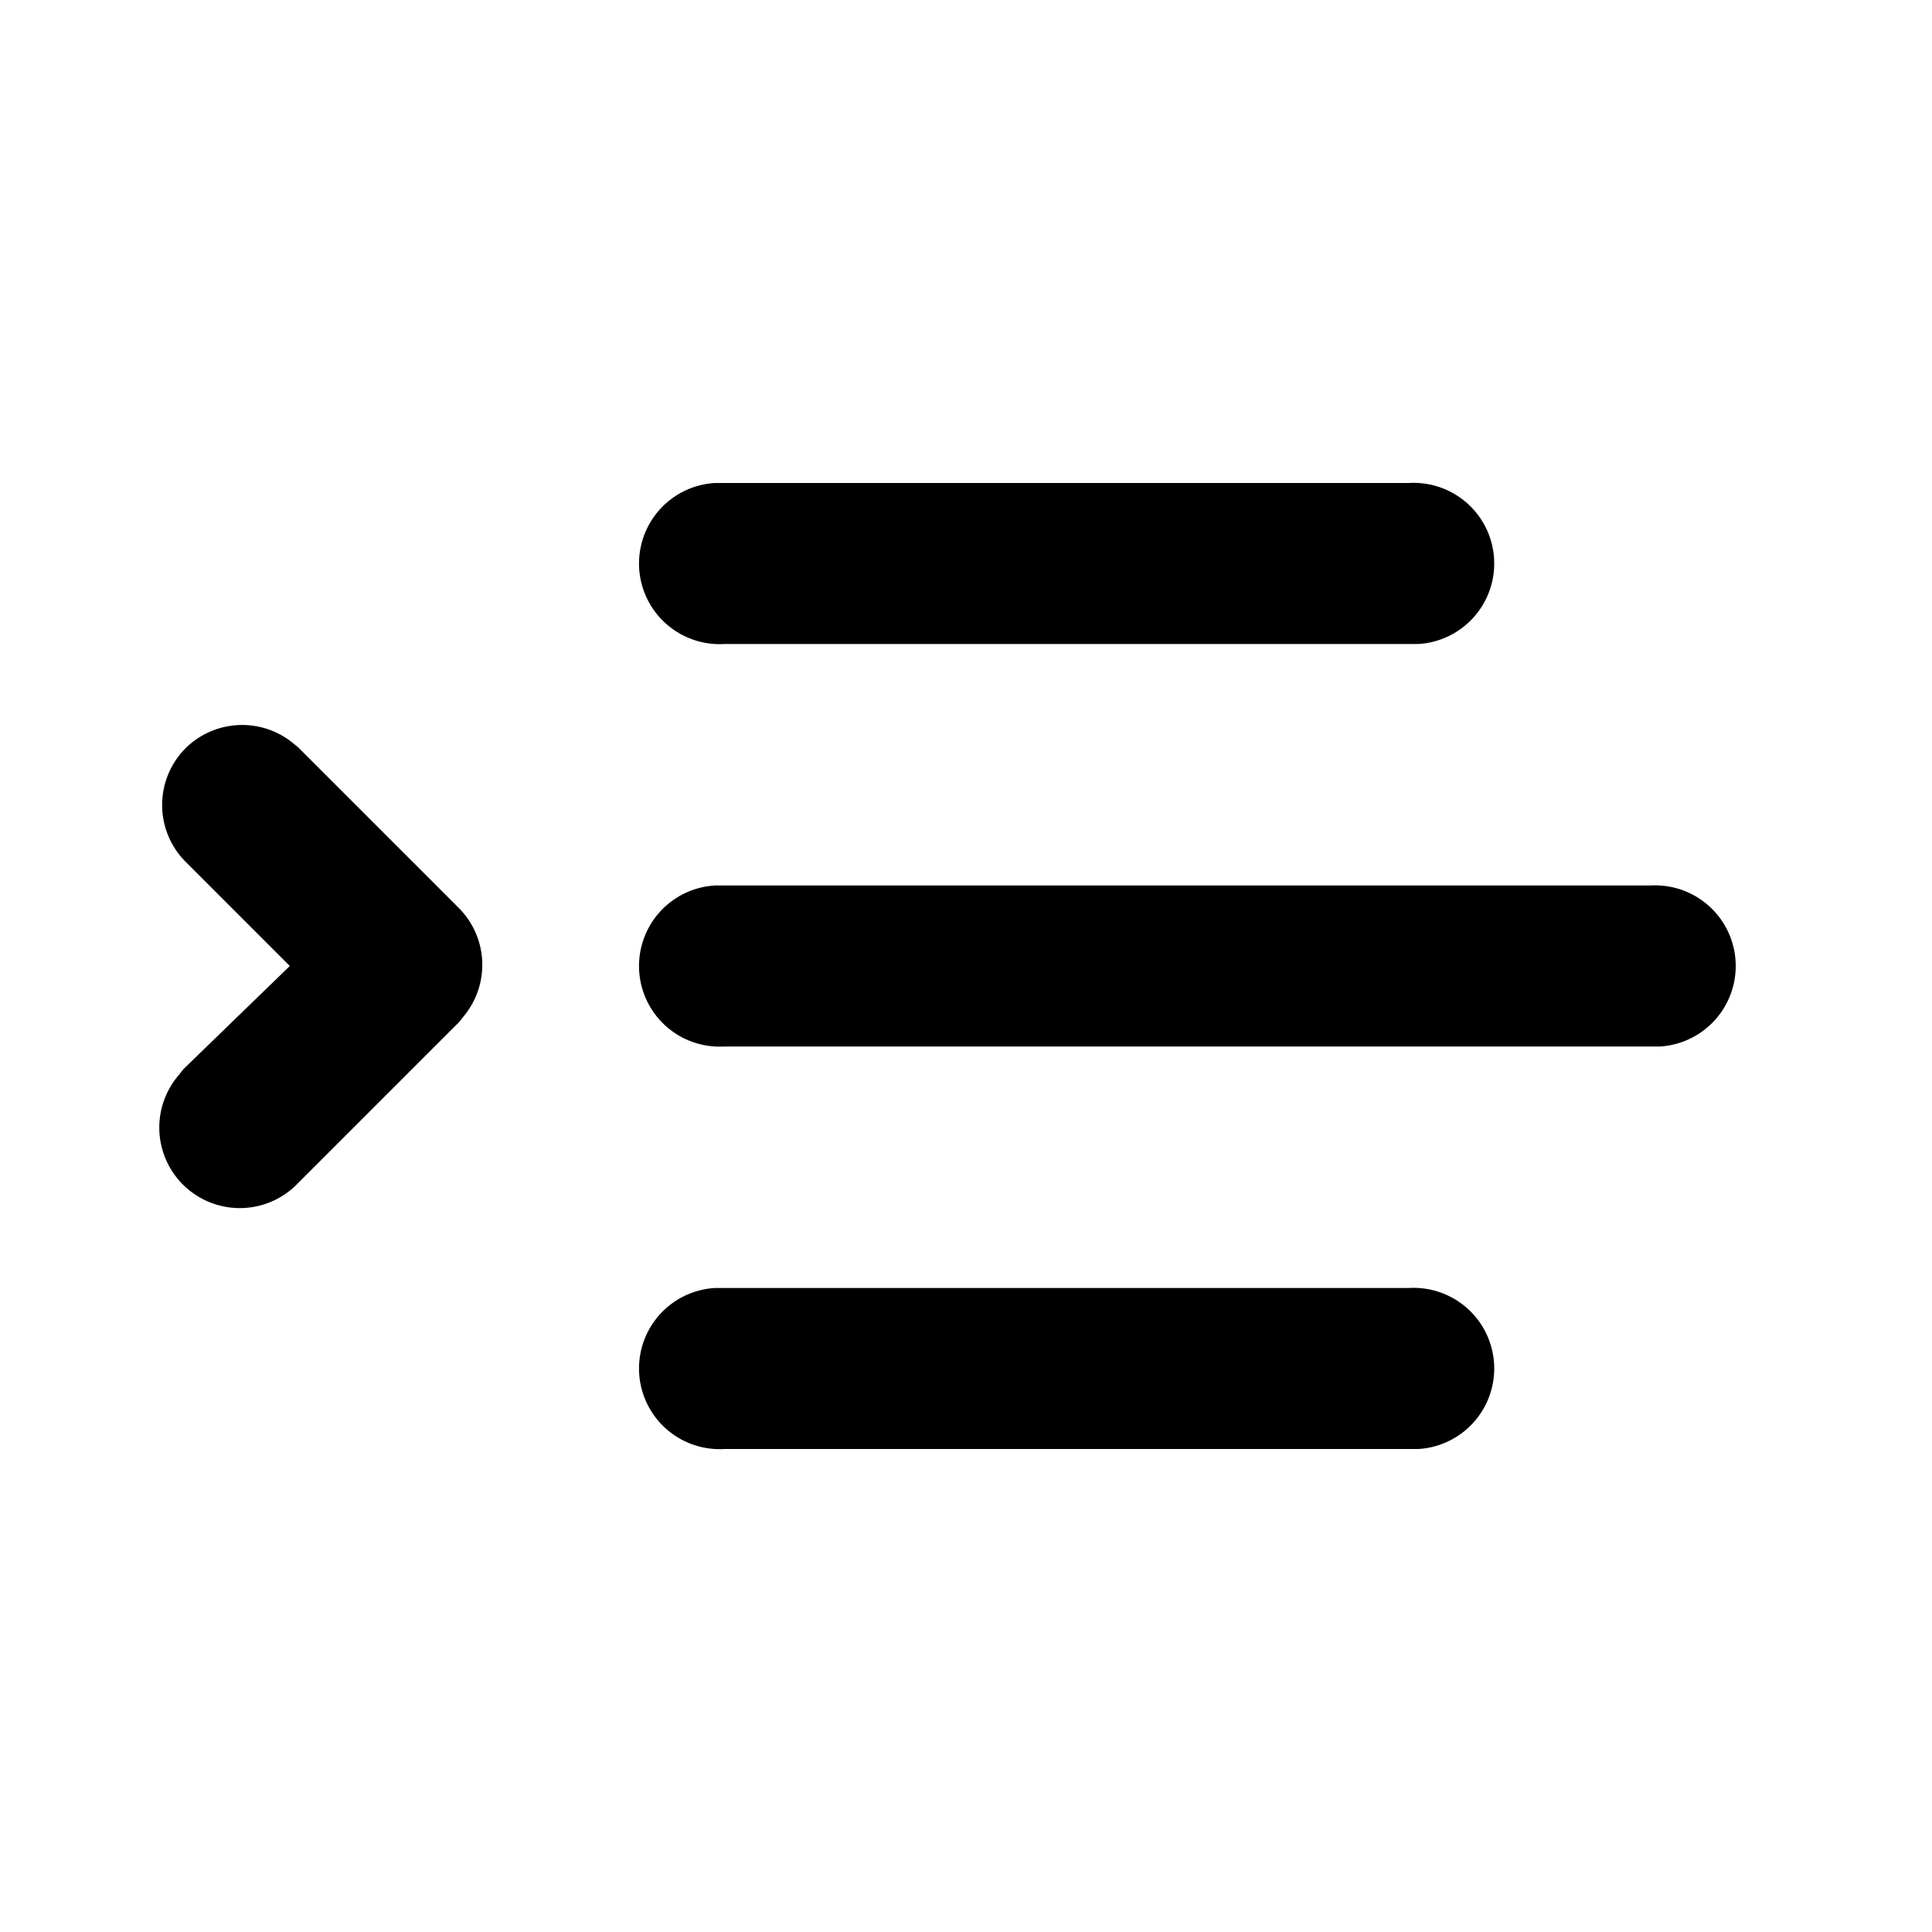 <svg width="24" height="24" viewBox="0 0 24 24" xmlns="http://www.w3.org/2000/svg"><path d="M9 16h8.5a1 1 0 0 1 .12 2H9a1 1 0 0 1-.12-2h8.62H9ZM2.3 9.3A1 1 0 0 1 3.6 9.2l.1.08 2 2a1 1 0 0 1 .08 1.32l-.08.1-2 2a1 1 0 0 1-1.5-1.32l.08-.1L3.6 12l-1.3-1.3a1 1 0 0 1 0-1.4ZM9 11h11.5a1 1 0 0 1 .12 2H9a1 1 0 0 1-.12-2H20.5 9Zm0-5h8.5a1 1 0 0 1 .12 2H9a1 1 0 0 1-.12-2h8.62H9Z"/></svg>